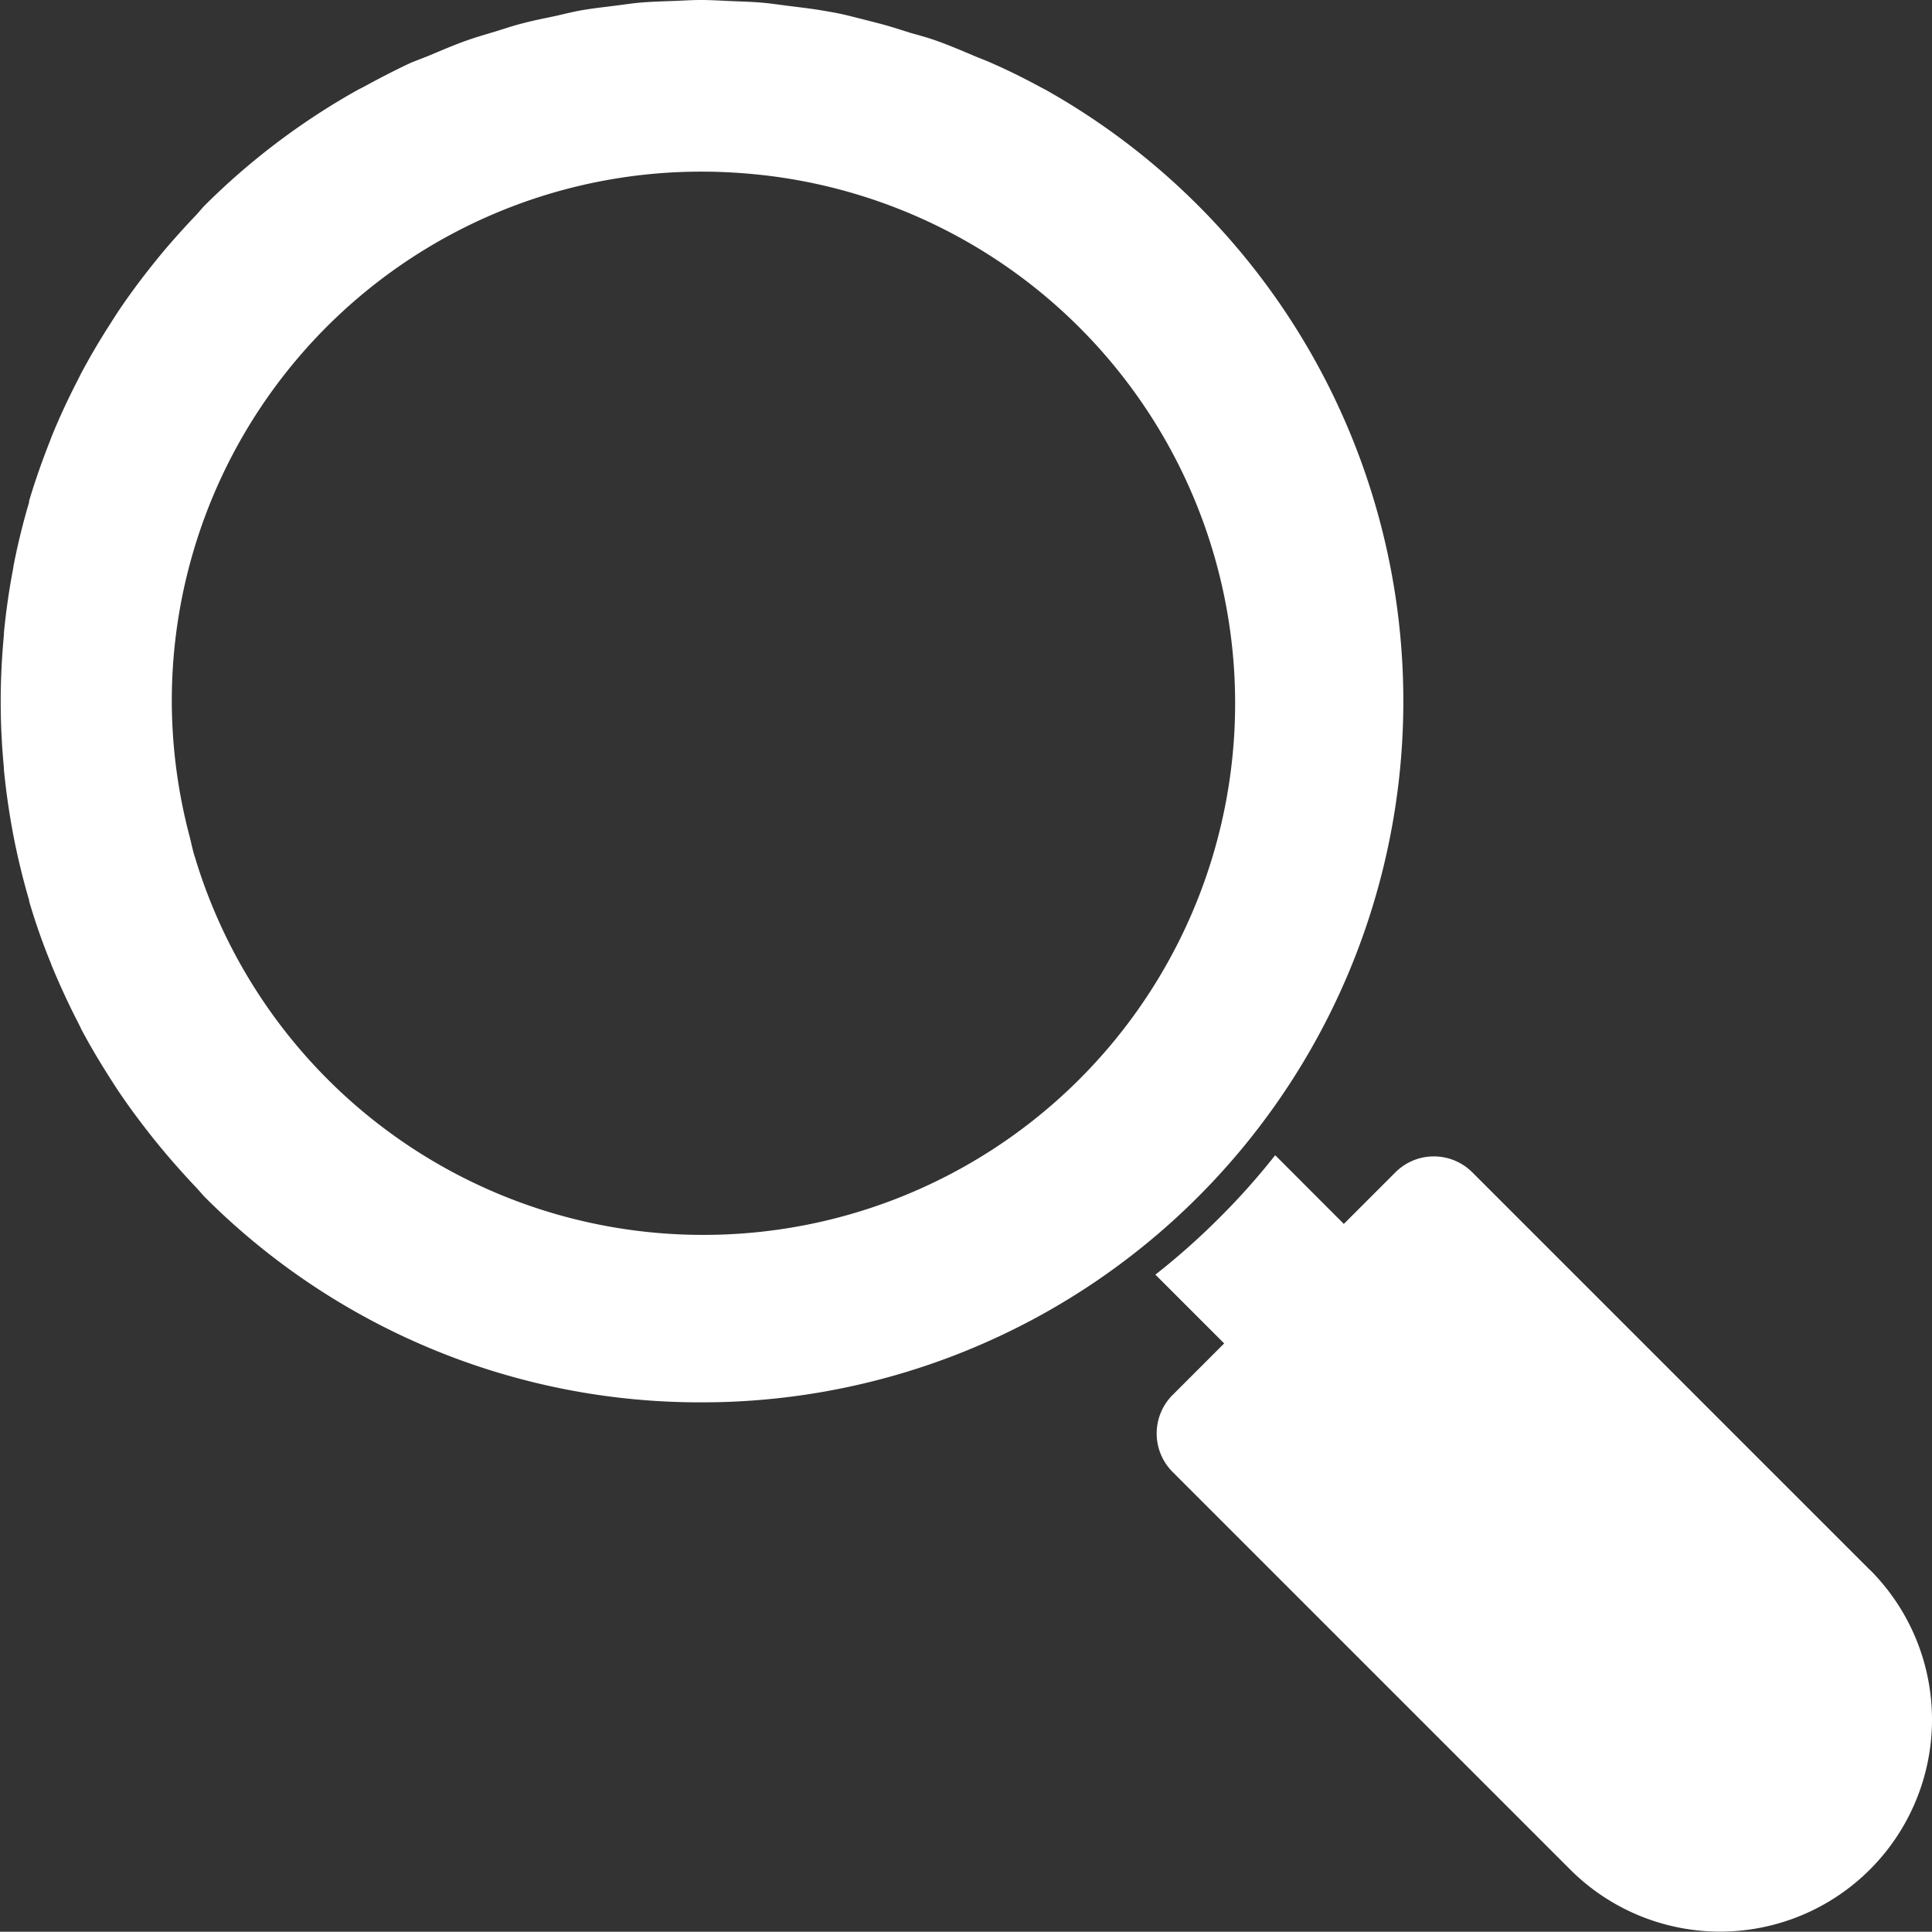 <svg xmlns="http://www.w3.org/2000/svg" xmlns:xlink="http://www.w3.org/1999/xlink" width="24.494" height="24.491" viewBox="0 0 24.494 24.491">
  <rect x="0" y="0" width="24.494" height="24.491" fill="#333333" stroke="none"/>
  <defs>
    <clipPath id="clip-path">
      <rect id="Rectangle_15612" data-name="Rectangle 15612" width="24.494" height="24.491" fill="#fff"/>
    </clipPath>
  </defs>
  <g id="Group_21887" data-name="Group 21887" transform="translate(0 0)">
    <g id="Group_21886" data-name="Group 21886" transform="translate(0 0)" clip-path="url(#clip-path)">
      <path id="Path_43817" data-name="Path 43817" d="M15.185,2.6a8.891,8.891,0,0,0-1.931-1.463l-.047-.024C13,1,12.788.894,12.573.8c-.072-.033-.146-.059-.219-.09-.16-.068-.32-.136-.483-.194-.109-.039-.22-.069-.331-.1-.13-.041-.26-.084-.392-.118S10.891.232,10.763.2,10.526.15,10.407.13s-.264-.037-.4-.054S9.772.043,9.652.033,9.4.019,9.275.014,9.019,0,8.89,0s-.231.008-.347.012c-.138.005-.276.009-.415.02-.108.009-.215.026-.322.039C7.662.09,7.517.105,7.374.13,7.267.149,7.162.175,7.055.2c-.141.03-.282.057-.422.094C6.514.323,6.4.363,6.278.4s-.245.072-.366.115c-.151.054-.3.117-.448.18-.084.035-.17.066-.253.1-.2.093-.406.2-.6.306-.025.014-.051.025-.076.039A8.892,8.892,0,0,0,2.6,2.6c-.041.041-.075.086-.115.128q-.2.21-.39.432c-.068.081-.135.163-.2.246-.132.167-.258.338-.376.512-.041.061-.08.122-.119.184-.129.2-.251.406-.363.616-.019.035-.036.071-.054.106-.118.229-.227.462-.324.7-.007.017-.014.035-.02.053-.1.253-.192.511-.27.774l0,.017q-.119.4-.2.819l0,.009c-.053.275-.093.553-.12.834,0,.008,0,.015,0,.023-.025.274-.04.55-.04.829V8.9c0,.279.014.556.04.83,0,.007,0,.014,0,.021.027.282.068.561.12.837v0q.081.418.2.825s0,.008,0,.011q.117.4.273.781c.006.015.011.03.017.045.1.241.209.477.328.709.017.032.032.065.049.1.114.213.238.421.369.625.036.056.071.112.108.166.122.181.253.357.389.53.061.078.124.155.188.231q.193.229.4.447c.038.039.07.082.109.121a8.867,8.867,0,0,0,6.289,2.6H8.9A8.89,8.89,0,0,0,15.185,2.6M8.922,15.656a6.726,6.726,0,0,1-6.448-4.78c0-.008-.006-.016-.008-.023-.025-.084-.042-.17-.064-.256a6.754,6.754,0,0,1-.224-1.7A6.711,6.711,0,0,1,8.9,2.176c.227,0,.453.012.676.034a6.739,6.739,0,0,1-.651,13.446" transform="translate(0 0)" fill="#fff"/>
      <path id="Path_43818" data-name="Path 43818" d="M47.808,44.005l-3.891-3.891-1.15-1.15a.689.689,0,0,0-.975,0l-.654.654-.87-.871a8.879,8.879,0,0,1-.714.8,9.026,9.026,0,0,1-.805.714l.872.872-.654.654a.69.69,0,0,0,0,.975l5.041,5.041a2.687,2.687,0,0,0,3.8-3.8" transform="translate(-24.101 -24.101)" fill="#fff"/>
    </g>
  </g>
</svg>
